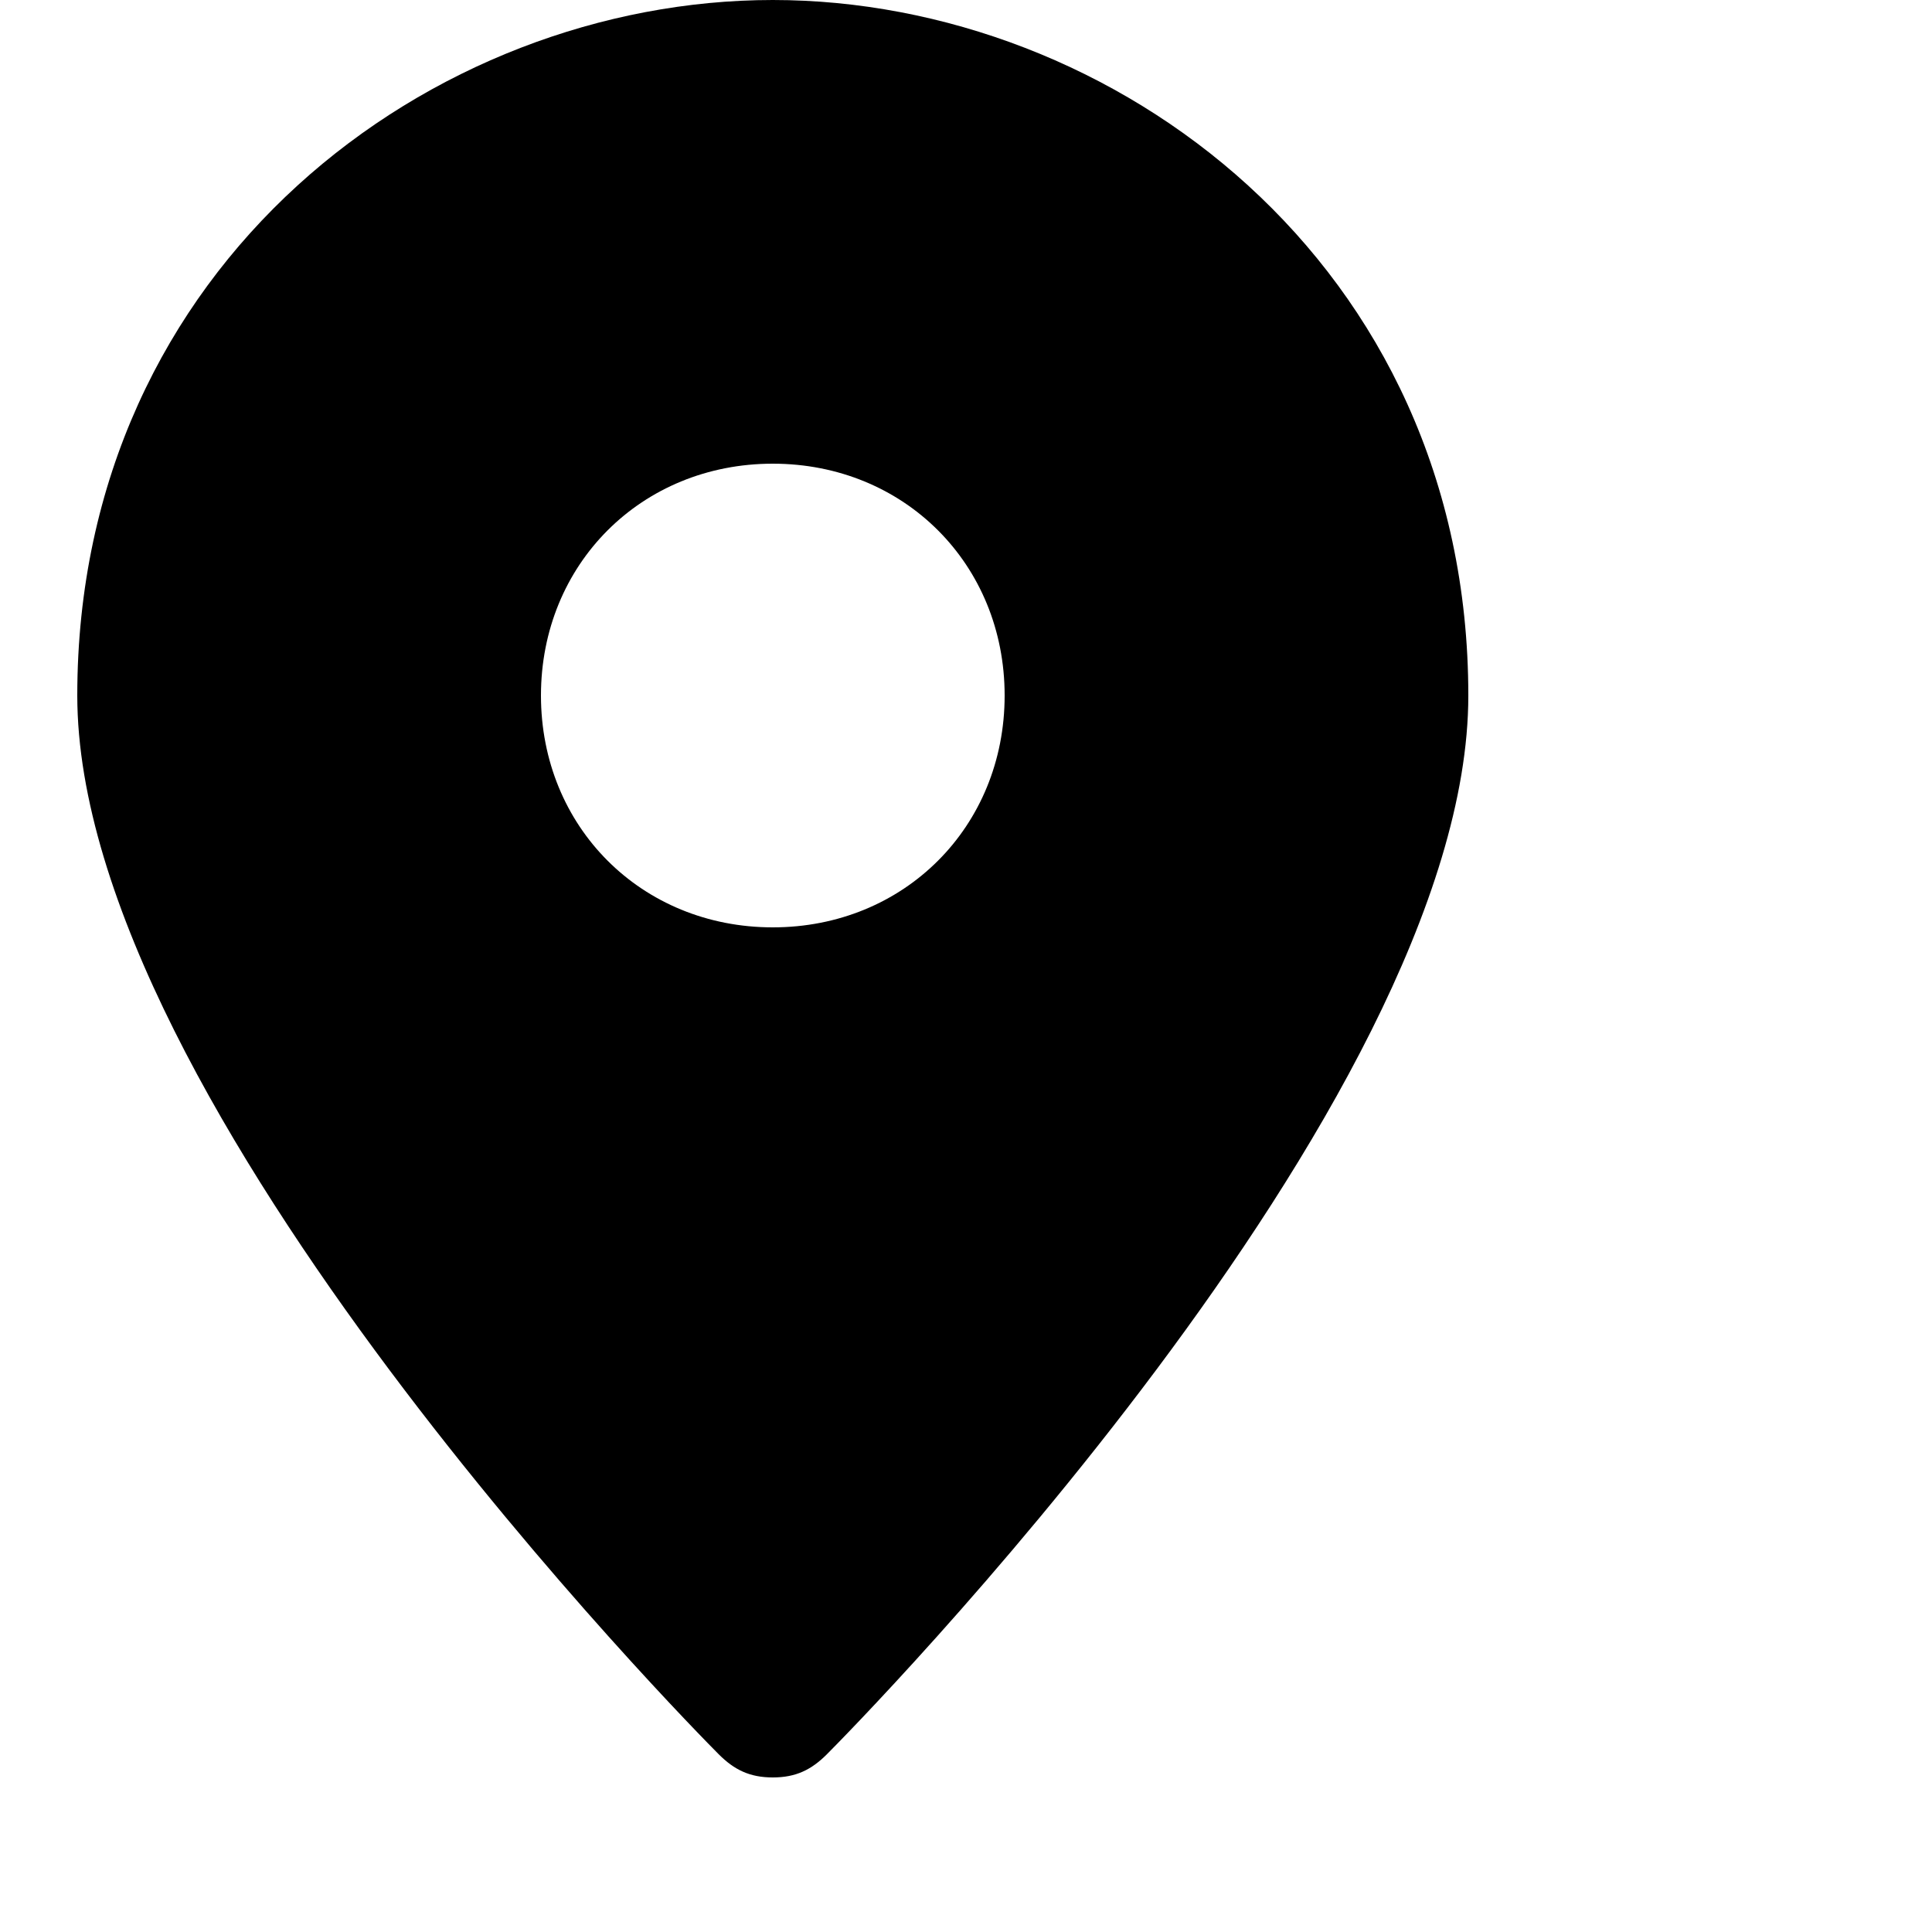 <svg class="nc-icon glyph" xmlns="http://www.w3.org/2000/svg" xmlns:xlink="http://www.w3.org/1999/xlink" width="15px" height="15px" viewBox="2 0 25 25" preserveAspectRatio="xMidYMid meet">
<path fill="#000" d="M12,0C7.6,0,3,3.4,3,9c0,5.3,8,13.4,8.3,13.7c0.2,0.2,0.4,0.3,0.7,0.3s0.5-0.1,0.7-0.3C13,22.4,21,14.3,21,9
	C21,3.4,16.4,0,12,0z M12,12c-1.7,0-3-1.3-3-3s1.3-3,3-3s3,1.3,3,3S13.7,12,12,12z"></path>
</svg>
